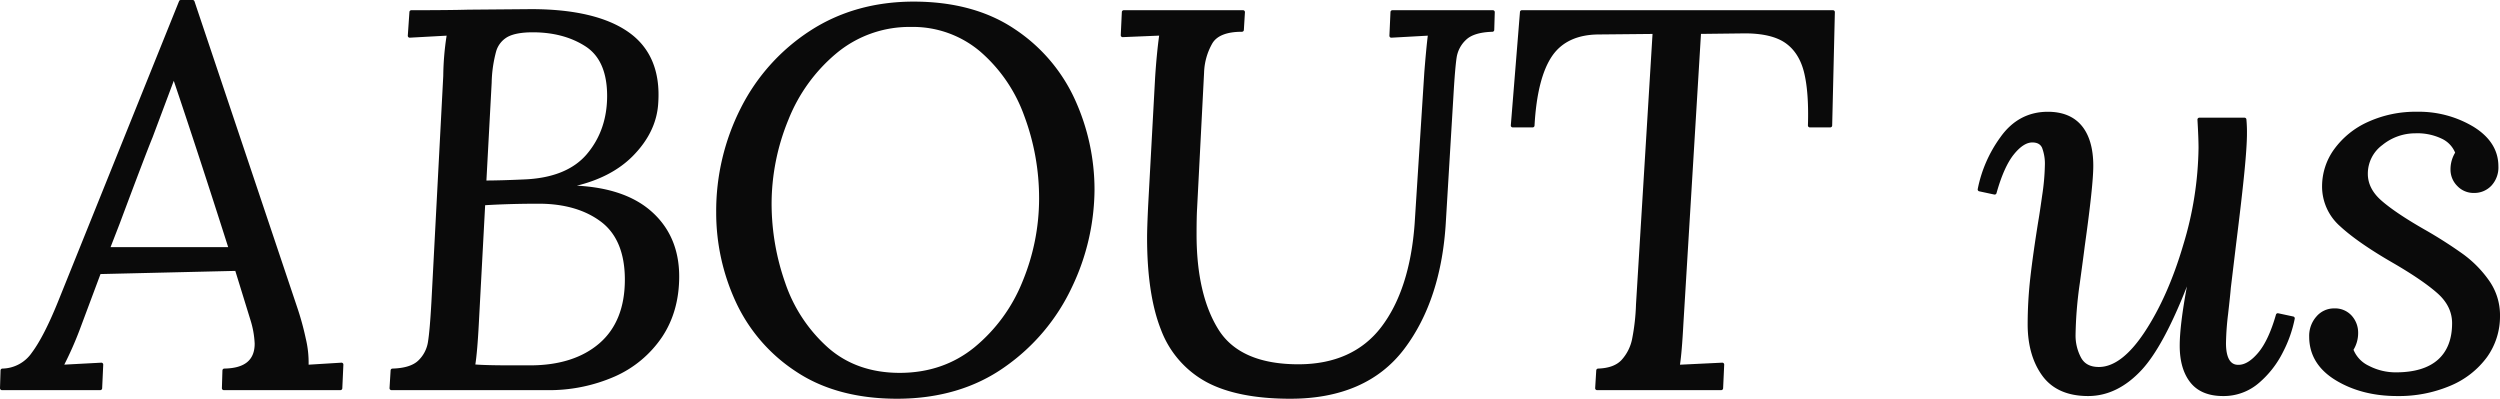<svg xmlns="http://www.w3.org/2000/svg" width="960" height="153.114"><defs><clipPath id="a"><path fill="#0a0a0a" d="M0 0h960v153.114H0z"/></clipPath></defs><g fill="#0a0a0a" clip-path="url(#a)"><path d="M113.384 118.128a106 106 0 0 1 3.3 11.968 35.8 35.8 0 0 1 1.03 10.729l13.412-.826-.414 9.077H85.944l.206-6.808q12.38-.2 12.38-10.317a35.8 35.8 0 0 0-1.651-9.283l-5.982-19.394-52.818 1.238-8.254 22.075a128 128 0 0 1-6.394 14.238l15.473-.826-.414 9.077H.736l.206-6.808a14.8 14.8 0 0 0 11.864-6.4q4.643-6.19 10.005-19.394L69.439.735h4.539ZM66.55 29.412l-8.665 23.107q-2.474 5.988-12.584 33.011L41.38 95.641h47.248q-11.76-36.929-21.667-66.229Z"/><path d="M130.715 149.812H85.944a.737.737 0 0 1-.736-.757l.206-6.808a.74.74 0 0 1 .724-.714c7.844-.127 11.657-3.262 11.657-9.579a35.2 35.2 0 0 0-1.624-9.083l-5.814-18.847-51.763 1.214-8.079 21.609a134 134 0 0 1-5.833 13.175l14.183-.755a.72.72 0 0 1 .559.212.73.73 0 0 1 .216.555l-.414 9.077a.736.736 0 0 1-.736.7H.736a.74.74 0 0 1-.528-.224.75.75 0 0 1-.208-.533l.206-6.808a.736.736 0 0 1 .714-.714 13.98 13.98 0 0 0 11.3-6.1c3.038-4.054 6.375-10.525 9.913-19.231L68.756.46a.74.74 0 0 1 .683-.461h4.539a.74.74 0 0 1 .7.5l39.4 117.389a107 107 0 0 1 3.322 12.051 39.5 39.5 0 0 1 1.108 10.1l12.571-.773a.734.734 0 0 1 .779.767l-.412 9.077a.736.736 0 0 1-.736.7m-44.01-1.469h43.309l.343-7.557-12.594.777a.738.738 0 0 1-.777-.808 35.3 35.3 0 0 0-1.018-10.5 105 105 0 0 0-3.277-11.884v-.006L73.45 1.47h-3.515L23.494 116.752c-3.587 8.826-6.984 15.409-10.1 19.563a15.58 15.58 0 0 1-11.739 6.655l-.161 5.37h36.294l.345-7.563-14.663.783a.72.72 0 0 1-.661-.339.74.74 0 0 1-.027-.741 129 129 0 0 0 6.357-14.155l8.252-22.069a.74.74 0 0 1 .673-.479l52.816-1.236a.73.73 0 0 1 .722.518l5.98 19.394a36.6 36.6 0 0 1 1.685 9.5c0 6.994-4.172 10.7-12.4 11.031Zm1.924-51.965H41.379a.735.735 0 0 1-.685-1l3.921-10.109c6.663-17.821 10.9-28.934 12.59-33.024l8.656-23.086a.74.74 0 0 1 .688-.479h.414a.74.74 0 0 1 .7.5c6.575 19.457 13.865 41.742 21.665 66.24a.735.735 0 0 1-.7.959m-46.174-1.472h45.167C80.121 71.368 73.1 49.889 66.73 31.024l-8.157 21.754c-1.693 4.1-5.923 15.2-12.584 33.01ZM240.886 12.907q12.38 8.664 11.143 26.614-.621 10.939-9.7 20.014t-25.376 11.967v.412q21.045 0 32.084 9.283t11.035 24.965q0 13.21-6.5 22.9a41.67 41.67 0 0 1-17.847 14.854 61.6 61.6 0 0 1-25.786 5.163h-59.624l.41-6.808q7.223-.206 10.421-3.3a13.17 13.17 0 0 0 3.919-7.53q.721-4.437 1.342-15.579l4.539-86.652a102 102 0 0 1 1.444-16.3l-15.06.826.618-9.077q14.649 0 21.869-.206l24.139-.208q24.552 0 36.931 8.665m-55.291 65.2-2.477 46.42a150 150 0 0 1-1.441 16.087q3.919.418 14.856.414h7.014q17.123 0 27.13-8.665t10-24.967q0-15.672-9.387-22.8t-24.449-7.116q-11.351 0-21.25.618m8.973-64.579a10.02 10.02 0 0 0-4.745 5.986 50 50 0 0 0-1.753 12.17l-2.063 38.375q5.981 0 15.06-.412 16.914-.614 24.864-10.002t7.944-22.8q0-14.028-8.561-19.6t-20.733-5.567q-6.608 0-10.007 1.854"/><path d="M209.939 149.812h-59.622a.74.74 0 0 1-.736-.779l.412-6.808a.735.735 0 0 1 .714-.69c4.6-.129 7.94-1.173 9.931-3.1a12.5 12.5 0 0 0 3.7-7.118c.477-2.93.924-8.146 1.332-15.5l4.541-86.65a107 107 0 0 1 1.291-15.475l-14.134.775a.7.7 0 0 1-.563-.218.74.74 0 0 1-.21-.567l.622-9.076a.737.737 0 0 1 .73-.687c9.711 0 17.062-.069 21.85-.206l24.152-.206c16.454 0 29.021 2.96 37.359 8.8 8.44 5.908 12.294 15.081 11.454 27.269-.422 7.434-3.756 14.328-9.911 20.483-5.284 5.282-12.449 9.052-21.34 11.239 11.953.622 21.358 3.756 28 9.34 7.5 6.31 11.3 14.9 11.3 25.527 0 8.913-2.228 16.754-6.624 23.311a42.6 42.6 0 0 1-18.153 15.114 62.7 62.7 0 0 1-26.094 5.223m-58.844-1.471h58.844a61.2 61.2 0 0 0 25.484-5.092 41.16 41.16 0 0 0 17.541-14.593c4.229-6.31 6.374-13.879 6.374-22.493 0-10.174-3.625-18.384-10.776-24.4-7.19-6.047-17.825-9.113-31.61-9.113a.736.736 0 0 1-.736-.736v-.412a.74.74 0 0 1 .608-.724c10.662-1.889 19.069-5.847 24.986-11.76 5.892-5.892 9.081-12.465 9.483-19.535.8-11.647-2.842-20.381-10.829-25.971-8.087-5.664-20.372-8.534-36.51-8.534l-24.131.206c-4.674.133-11.8.2-21.189.206l-.518 7.563 14.23-.781a.72.72 0 0 1 .592.249.73.73 0 0 1 .171.622 102 102 0 0 0-1.429 16.175l-4.541 86.674c-.41 7.41-.863 12.678-1.349 15.658a13.93 13.93 0 0 1-4.133 7.942c-2.159 2.087-5.6 3.258-10.236 3.481Zm52.447-6.574h-7.014c-7.416 0-12.3-.137-14.932-.416a.74.74 0 0 1-.647-.863 150 150 0 0 0 1.434-16l2.477-46.42a.733.733 0 0 1 .688-.694c6.565-.412 13.732-.622 21.295-.622 10.158 0 18.533 2.446 24.894 7.267 6.422 4.87 9.677 12.737 9.677 23.384 0 11.037-3.452 19.624-10.26 25.52-6.779 5.87-16.07 8.846-27.612 8.846m-21.012-1.806c2.718.222 7.418.335 14 .335h7.014c11.18 0 20.145-2.856 26.649-8.487 6.471-5.6 9.752-13.816 9.752-24.408 0-10.162-3.06-17.635-9.1-22.211-6.1-4.623-14.173-6.969-24-6.969-7.283 0-14.193.194-20.549.579l-2.442 45.765c-.377 7.053-.822 12.223-1.322 15.395m3.476-69.166a.735.735 0 0 1-.734-.775l2.061-38.375a51 51 0 0 1 1.791-12.363 10.75 10.75 0 0 1 5.092-6.4c2.367-1.291 5.853-1.946 10.358-1.946 8.222 0 15.334 1.914 21.138 5.688 5.9 3.842 8.895 10.644 8.895 20.218 0 9.075-2.73 16.905-8.116 23.272-5.408 6.394-13.953 9.848-25.4 10.268-6 .273-11.078.412-15.087.412m8.91-56.624a9.34 9.34 0 0 0-4.4 5.564 49.6 49.6 0 0 0-1.714 11.983l-2.02 37.6c3.858-.016 8.648-.153 14.251-.408 11.019-.4 19.2-3.685 24.333-9.75 5.156-6.092 7.769-13.6 7.769-22.321 0-9.044-2.768-15.432-8.226-18.984-5.561-3.617-12.4-5.451-20.336-5.451-4.256 0-7.5.594-9.654 1.765M389.225 11.773a63.4 63.4 0 0 1 22.9 26.822 82.3 82.3 0 0 1 7.428 34.352 86.7 86.7 0 0 1-8.561 36.931 76.4 76.4 0 0 1-25.582 30.429q-17.023 12.071-40.956 12.072-22.9 0-38.373-10.317a63 63 0 0 1-22.9-26.512 80.5 80.5 0 0 1-7.426-33.938 86.2 86.2 0 0 1 9.387-39.82 75.17 75.17 0 0 1 26.408-29.4q17.018-11.035 39.301-11.038 22.9 0 38.375 10.419m-68.29 7.944a64.3 64.3 0 0 0-18.878 26 85.3 85.3 0 0 0-6.5 32.6 92 92 0 0 0 5.26 30.535 58.8 58.8 0 0 0 16.505 25.068q11.242 10.009 28.164 10.005t29.191-10.005a63.4 63.4 0 0 0 18.672-25.582 83.7 83.7 0 0 0 6.4-32.084 90.5 90.5 0 0 0-5.778-32.091 59.3 59.3 0 0 0-17.125-24.965 40.5 40.5 0 0 0-27.026-9.593 44.3 44.3 0 0 0-28.885 10.109"/><path d="M344.455 153.113c-15.348 0-28.4-3.513-38.782-10.44a64 64 0 0 1-23.162-26.816 81.6 81.6 0 0 1-7.492-34.246 87.3 87.3 0 0 1 9.468-40.155 76.2 76.2 0 0 1 26.661-29.68c11.419-7.4 24.776-11.158 39.7-11.158 15.34 0 28.391 3.548 38.786 10.546a64.44 64.44 0 0 1 23.168 27.127 83.45 83.45 0 0 1 7.492 34.654 87.8 87.8 0 0 1-8.63 37.241 77.5 77.5 0 0 1-25.824 30.721c-11.425 8.1-25.347 12.206-41.381 12.206m6.4-151.025c-14.638 0-27.728 3.674-38.9 10.921a74.76 74.76 0 0 0-26.153 29.117 85.8 85.8 0 0 0-9.307 39.485 80.14 80.14 0 0 0 7.359 33.634 62.57 62.57 0 0 0 22.64 26.2c10.14 6.765 22.915 10.193 37.967 10.193 15.724 0 29.36-4.015 40.53-11.935a76.04 76.04 0 0 0 25.341-30.141 86.4 86.4 0 0 0 8.493-36.621 82 82 0 0 0-7.373-34.039 63 63 0 0 0-22.64-26.514c-10.148-6.832-22.921-10.3-37.965-10.3m-5.364 142.565c-11.415 0-21.055-3.43-28.652-10.193a59.8 59.8 0 0 1-16.709-25.374 93.1 93.1 0 0 1-5.3-30.776 86.5 86.5 0 0 1 6.555-32.877 65.3 65.3 0 0 1 19.092-26.286 45.23 45.23 0 0 1 29.35-10.276 41.4 41.4 0 0 1 27.5 9.77 60.25 60.25 0 0 1 17.338 25.261 91.7 91.7 0 0 1 5.823 32.341 84.9 84.9 0 0 1-6.453 32.363 64.4 64.4 0 0 1-18.886 25.873c-8.277 6.749-18.257 10.172-29.658 10.172M321.402 20.286a63.9 63.9 0 0 0-18.663 25.7 85 85 0 0 0-6.445 32.32 91.7 91.7 0 0 0 5.221 30.292 58.4 58.4 0 0 0 16.3 24.761c7.318 6.516 16.629 9.821 27.673 9.821s20.72-3.311 28.728-9.84a63 63 0 0 0 18.457-25.292 83.4 83.4 0 0 0 6.341-31.8 90.2 90.2 0 0 0-5.729-31.823 58.8 58.8 0 0 0-16.913-24.66 39.96 39.96 0 0 0-26.551-9.421 43.8 43.8 0 0 0-28.419 9.942M573.052 11.463q-7.426.209-10.627 3.3a12.4 12.4 0 0 0-3.815 7.218q-.621 4.131-1.238 14.854l-2.888 48.076q-1.654 29.918-15.885 48.691t-43.123 18.779q-20.221 0-31.977-6.4t-17.023-19.7q-5.26-13.307-5.26-34.972 0-3.713.412-12.378l2.682-49.311q.621-9.488 1.651-16.713l-14.854.62.412-8.871h45.8l-.409 6.807q-9.079 0-11.964 4.747a24.74 24.74 0 0 0-3.3 11.555l-2.681 52.2q-.206 3.3-.206 10.109 0 23.319 8.563 36.931t31.255 13.618q21.248 0 32.392-14.546t13-40.128l3.715-58.181q.821-10.315 1.444-14.857l-14.854.826.412-9.077h38.578Z"/><path d="M495.476 153.115c-13.536 0-24.413-2.183-32.329-6.484a37.98 37.98 0 0 1-17.354-20.081c-3.525-8.916-5.311-20.773-5.311-35.242 0-2.54.139-6.718.414-12.414l2.681-49.315c.39-5.968.906-11.309 1.536-15.9l-13.973.581a.69.69 0 0 1-.553-.216.73.73 0 0 1-.214-.553l.412-8.869a.74.74 0 0 1 .736-.7h45.8a.73.73 0 0 1 .535.231.74.74 0 0 1 .2.549l-.414 6.808a.735.735 0 0 1-.736.69c-5.747 0-9.562 1.477-11.337 4.394a24.13 24.13 0 0 0-3.2 11.215l-2.681 52.19c-.137 2.185-.206 5.572-.206 10.072 0 15.33 2.842 27.624 8.45 36.541 5.535 8.807 15.842 13.273 30.633 13.273 13.861 0 24.562-4.8 31.808-14.257 7.3-9.536 11.627-22.905 12.849-39.736l3.718-58.171c.494-6.2.941-10.9 1.336-14.026l-13.969.777a.71.71 0 0 1-.559-.212.73.73 0 0 1-.218-.557l.412-9.077a.736.736 0 0 1 .736-.7h38.578a.734.734 0 0 1 .736.759l-.2 6.806a.737.737 0 0 1-.714.714c-4.743.133-8.154 1.175-10.136 3.1a11.73 11.73 0 0 0-3.6 6.8c-.408 2.711-.822 7.685-1.232 14.787l-2.891 48.065c-1.108 20-6.5 36.517-16.036 49.092-9.591 12.651-24.3 19.067-43.707 19.067M445.961 12.172a.737.737 0 0 1 .728.841c-.679 4.743-1.232 10.346-1.646 16.654l-2.679 49.3c-.275 5.666-.412 9.819-.412 12.337 0 14.283 1.754 25.959 5.207 34.7a36.53 36.53 0 0 0 16.69 19.332c7.7 4.186 18.337 6.308 31.625 6.308 18.925 0 33.238-6.22 42.537-18.484 9.352-12.337 14.648-28.583 15.738-48.287l2.887-48.076c.412-7.145.832-12.165 1.246-14.918a13.17 13.17 0 0 1 4.031-7.642c2.154-2.083 5.659-3.254 10.425-3.481l.161-5.364H535.38l-.343 7.563 14.042-.781a.69.69 0 0 1 .581.235.73.73 0 0 1 .188.6c-.414 3.058-.9 8.042-1.438 14.814l-3.715 58.171c-1.246 17.127-5.667 30.759-13.146 40.527-7.54 9.842-18.635 14.834-32.977 14.834-15.332 0-26.057-4.7-31.878-13.961-5.757-9.156-8.675-21.713-8.675-37.323 0-4.531.069-7.948.208-10.156l2.681-52.187a25.6 25.6 0 0 1 3.409-11.9c1.983-3.258 5.984-4.97 11.9-5.094l.326-5.343h-44.322l-.343 7.367 14.051-.584h.031M702.826 48.181h-7.84q.412-13-1.548-20.734t-7.426-11.555q-5.476-3.811-15.995-3.811l-17.537.206-6.808 112.236a153 153 0 0 1-1.444 16.3l17.123-.824-.414 9.077H613.28l.414-6.808q6.39-.206 9.489-3.507a17.54 17.54 0 0 0 4.231-8.254 82 82 0 0 0 1.548-13.618l6.4-104.6-21.252.208q-12.8 0-18.672 8.561t-6.912 27.123h-7.636l3.509-43.531h119.454Z"/><path d="M660.938 149.812H613.28a.73.73 0 0 1-.535-.231.74.74 0 0 1-.2-.549l.414-6.808a.74.74 0 0 1 .712-.69c4.04-.128 7.061-1.23 8.977-3.274a16.9 16.9 0 0 0 4.048-7.916 81.4 81.4 0 0 0 1.53-13.486l6.347-103.824-20.461.2c-8.236 0-14.314 2.773-18.072 8.244-3.827 5.574-6.108 14.575-6.782 26.753a.734.734 0 0 1-.736.694h-7.634a.736.736 0 0 1-.734-.794l3.511-43.534a.737.737 0 0 1 .732-.676h119.456a.737.737 0 0 1 .735.753l-1.032 43.531a.735.735 0 0 1-.735.718h-7.84a.734.734 0 0 1-.736-.757c.271-8.559-.243-15.466-1.526-20.532-1.255-4.952-3.656-8.7-7.134-11.131-3.5-2.444-8.744-3.685-15.569-3.685l-16.844.2-6.765 111.552c-.377 7.1-.814 12.3-1.3 15.477l16.213-.781a.73.73 0 0 1 .555.212.74.74 0 0 1 .216.555l-.414 9.077a.736.736 0 0 1-.736.7m-46.876-1.469h46.175l.345-7.567-16.317.785a.69.69 0 0 1-.588-.249.73.73 0 0 1-.171-.616 152 152 0 0 0 1.434-16.207l6.802-112.243a.737.737 0 0 1 .726-.69l17.539-.208c7.141 0 12.661 1.33 16.419 3.95 3.776 2.642 6.375 6.671 7.718 11.976 1.279 5.047 1.814 11.833 1.593 20.179h6.365l1-42.06h-118.03l-3.391 42.06h6.143c.739-12.1 3.093-21.118 7-26.81 4.048-5.892 10.535-8.881 19.276-8.881l21.246-.206c.192.071.4.08.539.228a.74.74 0 0 1 .2.553l-6.4 104.6a83 83 0 0 1-1.565 13.736 18.34 18.34 0 0 1-4.409 8.593c-2.081 2.22-5.219 3.466-9.332 3.709ZM798.856 48.806q4.228 5.16 4.229 14.856 0 7.429-3.3 30.949-.212 1.854-1.859 13.926a153 153 0 0 0-1.65 20.116 18.6 18.6 0 0 0 2.165 8.973q2.165 4.022 7.532 4.025 9.076 0 18.157-13.72t14.958-33.736q5.881-20.009 5.88-37.343 0-3.919-.414-10.937h17.331a53 53 0 0 1 .206 5.366q0 4.949-1.032 15.267t-3.093 26.822l-2.063 17.125q-.209 2.683-1.032 9.9a105 105 0 0 0-.826 11.347q0 9.082 5.57 9.079 3.919 0 8.046-4.851t7.016-14.958l5.778 1.238a47.2 47.2 0 0 1-4.437 12.586 36.8 36.8 0 0 1-9.079 11.658 19.87 19.87 0 0 1-13.306 4.847q-8.049 0-11.968-4.951t-3.919-13.616q0-9.076 3.715-27.648h-.62q-9.9 26.617-18.98 36.415t-20.014 9.8q-11.556 0-17.021-7.53t-5.466-19.292a158 158 0 0 1 1.03-17.949q1.033-9.076 3.095-21.867.412-2.271 1.444-9.6a87 87 0 0 0 1.034-11.451 18 18 0 0 0-1.136-7.22q-1.136-2.477-4.437-2.477-3.713 0-7.634 4.851t-6.806 15.162l-5.778-1.238a49.3 49.3 0 0 1 8.563-19.6q6.7-9.488 17.639-9.489 8.247 0 12.482 5.156"/><path d="M853.632 152.081c-5.574 0-9.8-1.757-12.543-5.229-2.7-3.417-4.078-8.152-4.078-14.073 0-5.227.928-12.876 2.764-22.785-5.99 15.295-11.827 26.065-17.376 32.053-6.171 6.659-13.084 10.034-20.552 10.034-7.92 0-13.847-2.634-17.617-7.832-3.721-5.123-5.608-11.76-5.608-19.724a160 160 0 0 1 1.036-18.033c.685-6.018 1.728-13.384 3.1-21.9.271-1.5.755-4.717 1.442-9.579a87 87 0 0 0 1.026-11.349 17.4 17.4 0 0 0-1.069-6.914c-.631-1.379-1.865-2.048-3.768-2.048-2.232 0-4.607 1.54-7.061 4.578-2.54 3.14-4.784 8.152-6.671 14.9a.74.74 0 0 1-.863.522l-5.778-1.238a.737.737 0 0 1-.569-.853 50.25 50.25 0 0 1 8.685-19.89c4.592-6.5 10.729-9.8 18.239-9.8 5.706 0 10.1 1.826 13.053 5.425 2.917 3.562 4.4 8.718 4.4 15.322 0 5.011-1.083 15.167-3.307 31.051-.141 1.247-.767 5.939-1.857 13.924a153 153 0 0 0-1.646 20.016 18 18 0 0 0 2.079 8.626c1.318 2.448 3.57 3.636 6.884 3.636 5.759 0 11.66-4.505 17.543-13.39 5.98-9.042 10.984-20.324 14.865-33.536a132.8 132.8 0 0 0 5.851-37.135c0-2.589-.135-6.151-.414-10.892a.735.735 0 0 1 .735-.779h17.331a.733.733 0 0 1 .73.655 53 53 0 0 1 .212 5.445c0 3.3-.349 8.465-1.036 15.34s-1.732 15.9-3.1 26.84l-2.061 17.115c-.137 1.763-.475 5.011-1.032 9.9a105 105 0 0 0-.822 11.262c0 8.344 3.638 8.344 4.835 8.344 2.377 0 4.9-1.544 7.487-4.592 2.666-3.128 4.978-8.069 6.871-14.681a.735.735 0 0 1 .861-.518l5.776 1.238a.734.734 0 0 1 .569.849 48 48 0 0 1-4.5 12.784 37.7 37.7 0 0 1-9.26 11.888 20.66 20.66 0 0 1-13.785 5.023m-12.791-47.685h.618a.736.736 0 0 1 .722.881c-2.454 12.27-3.7 21.522-3.7 27.5 0 5.582 1.265 10.011 3.76 13.159 2.454 3.1 6.286 4.672 11.39 4.672a19.24 19.24 0 0 0 12.831-4.67 36.3 36.3 0 0 0 8.9-11.427 47.7 47.7 0 0 0 4.237-11.688l-4.4-.943c-1.916 6.488-4.26 11.388-6.973 14.571-2.883 3.389-5.778 5.107-8.607 5.107-4.184 0-6.306-3.3-6.306-9.815a107 107 0 0 1 .832-11.429c.553-4.87.89-8.1 1.03-9.878l2.065-17.154c1.365-10.929 2.4-19.947 3.093-26.808.683-6.824 1.028-11.937 1.028-15.193 0-1.9-.047-3.456-.141-4.629h-15.888c.249 4.384.371 7.726.371 10.2a134.2 134.2 0 0 1-5.912 37.552c-3.923 13.351-8.987 24.768-15.05 33.932-6.17 9.322-12.484 14.049-18.768 14.049-3.852 0-6.6-1.485-8.179-4.411a19.4 19.4 0 0 1-2.256-9.322 154.5 154.5 0 0 1 1.66-20.218c1.089-7.975 1.714-12.655 1.855-13.91 2.187-15.617 3.3-25.994 3.3-30.866 0-6.257-1.367-11.1-4.062-14.389-2.664-3.242-6.673-4.888-11.915-4.888-7 0-12.737 3.089-17.039 9.177a49.1 49.1 0 0 0-8.3 18.61l4.4.941c1.9-6.606 4.174-11.57 6.755-14.761 2.746-3.4 5.506-5.123 8.2-5.123 2.5 0 4.221.979 5.1 2.907a18.7 18.7 0 0 1 1.2 7.526 89 89 0 0 1-1.041 11.555c-.7 4.949-1.171 8.1-1.448 9.623-1.367 8.481-2.409 15.826-3.089 21.82a159 159 0 0 0-1.026 17.866c0 7.647 1.793 13.991 5.327 18.859 3.478 4.8 9 7.226 16.427 7.226 7.039 0 13.592-3.217 19.473-9.562 5.959-6.433 12.294-18.6 18.831-36.174a.74.74 0 0 1 .69-.479M949.465 49.322q9.176 5.678 9.183 14.546a9.55 9.55 0 0 1-2.479 6.91 8.2 8.2 0 0 1-6.186 2.579 7.8 7.8 0 0 1-5.88-2.475 8.07 8.07 0 0 1-2.375-5.776 11.6 11.6 0 0 1 1.857-6.4 10.73 10.73 0 0 0-5.362-5.984 22.2 22.2 0 0 0-10.731-2.269 20.63 20.63 0 0 0-13.1 4.643 14.28 14.28 0 0 0-5.88 11.658q0 5.984 5.366 10.729t16.505 11.141a171 171 0 0 1 15.062 9.593 42.4 42.4 0 0 1 9.8 10.005 22.22 22.22 0 0 1 4.023 13 26 26 0 0 1-4.85 15.471 32.5 32.5 0 0 1-13.72 10.736 49.6 49.6 0 0 1-20.218 3.917q-13.413 0-23.211-5.984t-9.8-16.089a10.43 10.43 0 0 1 2.577-7.224 8.13 8.13 0 0 1 6.294-2.889 7.83 7.83 0 0 1 6.19 2.581 8.93 8.93 0 0 1 2.269 6.084 11.58 11.58 0 0 1-1.859 6.4 12.2 12.2 0 0 0 6.4 6.912 22.84 22.84 0 0 0 10.727 2.579q10.936 0 16.611-5.054t5.672-14.546q0-6.808-5.776-11.966t-17.541-11.971q-13.2-7.632-19.908-13.824a19.52 19.52 0 0 1-6.706-14.854 23.4 23.4 0 0 1 4.539-13.822 31.55 31.55 0 0 1 12.69-10.213 43 43 0 0 1 18.464-3.819 39.8 39.8 0 0 1 21.354 5.674"/><path d="M920.478 152.081c-9.036 0-16.976-2.05-23.6-6.092-6.735-4.109-10.15-9.734-10.15-16.719a11.2 11.2 0 0 1 2.763-7.71 8.87 8.87 0 0 1 6.843-3.134 8.58 8.58 0 0 1 6.743 2.826 9.7 9.7 0 0 1 2.45 6.575 12.36 12.36 0 0 1-1.781 6.484 11.68 11.68 0 0 0 5.925 6.171 22.2 22.2 0 0 0 10.387 2.5c7.071 0 12.494-1.638 16.121-4.87 3.6-3.209 5.427-7.916 5.427-14 0-4.3-1.861-8.138-5.531-11.415-3.807-3.4-9.668-7.394-17.417-11.88-8.812-5.094-15.556-9.778-20.038-13.92a20.3 20.3 0 0 1-6.943-15.395 24.24 24.24 0 0 1 4.68-14.248 32.43 32.43 0 0 1 12.98-10.454 43.95 43.95 0 0 1 18.776-3.886 40.7 40.7 0 0 1 21.74 5.784c6.325 3.911 9.532 9.016 9.532 15.171a10.3 10.3 0 0 1-2.685 7.42 8.96 8.96 0 0 1-6.716 2.8 8.55 8.55 0 0 1-6.412-2.7 8.82 8.82 0 0 1-2.579-6.286 12.37 12.37 0 0 1 1.781-6.482 10.2 10.2 0 0 0-4.907-5.251 21.6 21.6 0 0 0-10.374-2.179 20 20 0 0 0-12.645 4.484 13.63 13.63 0 0 0-5.6 11.08c0 3.752 1.722 7.175 5.119 10.178 3.523 3.119 9.034 6.837 16.381 11.052a173 173 0 0 1 15.13 9.64 43.3 43.3 0 0 1 9.97 10.178 23.03 23.03 0 0 1 4.154 13.42 26.84 26.84 0 0 1-4.986 15.9 33.34 33.34 0 0 1-14.02 10.976 50.6 50.6 0 0 1-20.516 3.982m-24.143-32.185a7.36 7.36 0 0 0-5.745 2.642 9.64 9.64 0 0 0-2.391 6.731c0 6.527 3.089 11.586 9.446 15.464 6.386 3.9 14.067 5.876 22.829 5.876a49.1 49.1 0 0 0 19.922-3.856 31.9 31.9 0 0 0 13.416-10.484 25.4 25.4 0 0 0 4.713-15.046 21.6 21.6 0 0 0-3.89-12.577 41.9 41.9 0 0 0-9.632-9.834 172 172 0 0 0-14.995-9.55c-7.434-4.264-13.026-8.042-16.623-11.225-3.727-3.293-5.615-7.088-5.615-11.28a15.04 15.04 0 0 1 6.165-12.236 21.45 21.45 0 0 1 13.557-4.8 23 23 0 0 1 11.084 2.36 11.49 11.49 0 0 1 5.708 6.4.73.73 0 0 1-.08.628 10.93 10.93 0 0 0-1.74 6 7.3 7.3 0 0 0 2.171 5.264 7.04 7.04 0 0 0 5.351 2.248 7.44 7.44 0 0 0 5.649-2.352 8.9 8.9 0 0 0 2.275-6.4c0-5.69-2.891-10.244-8.834-13.922a39.3 39.3 0 0 0-20.967-5.562 42.5 42.5 0 0 0-18.152 3.749 31 31 0 0 0-12.4 9.974 22.8 22.8 0 0 0-4.4 13.4 18.9 18.9 0 0 0 6.469 14.314c4.4 4.07 11.058 8.687 19.779 13.728 7.836 4.535 13.777 8.591 17.658 12.055 4 3.57 6.023 7.779 6.023 12.514 0 6.518-1.993 11.6-5.919 15.095-3.905 3.48-9.658 5.243-17.1 5.243a23.66 23.66 0 0 1-11.066-2.664 12.97 12.97 0 0 1-6.757-7.332.74.74 0 0 1 .08-.63 10.9 10.9 0 0 0 1.742-6 8.15 8.15 0 0 0-2.087-5.6 7.08 7.08 0 0 0-5.637-2.328"/></g></svg>